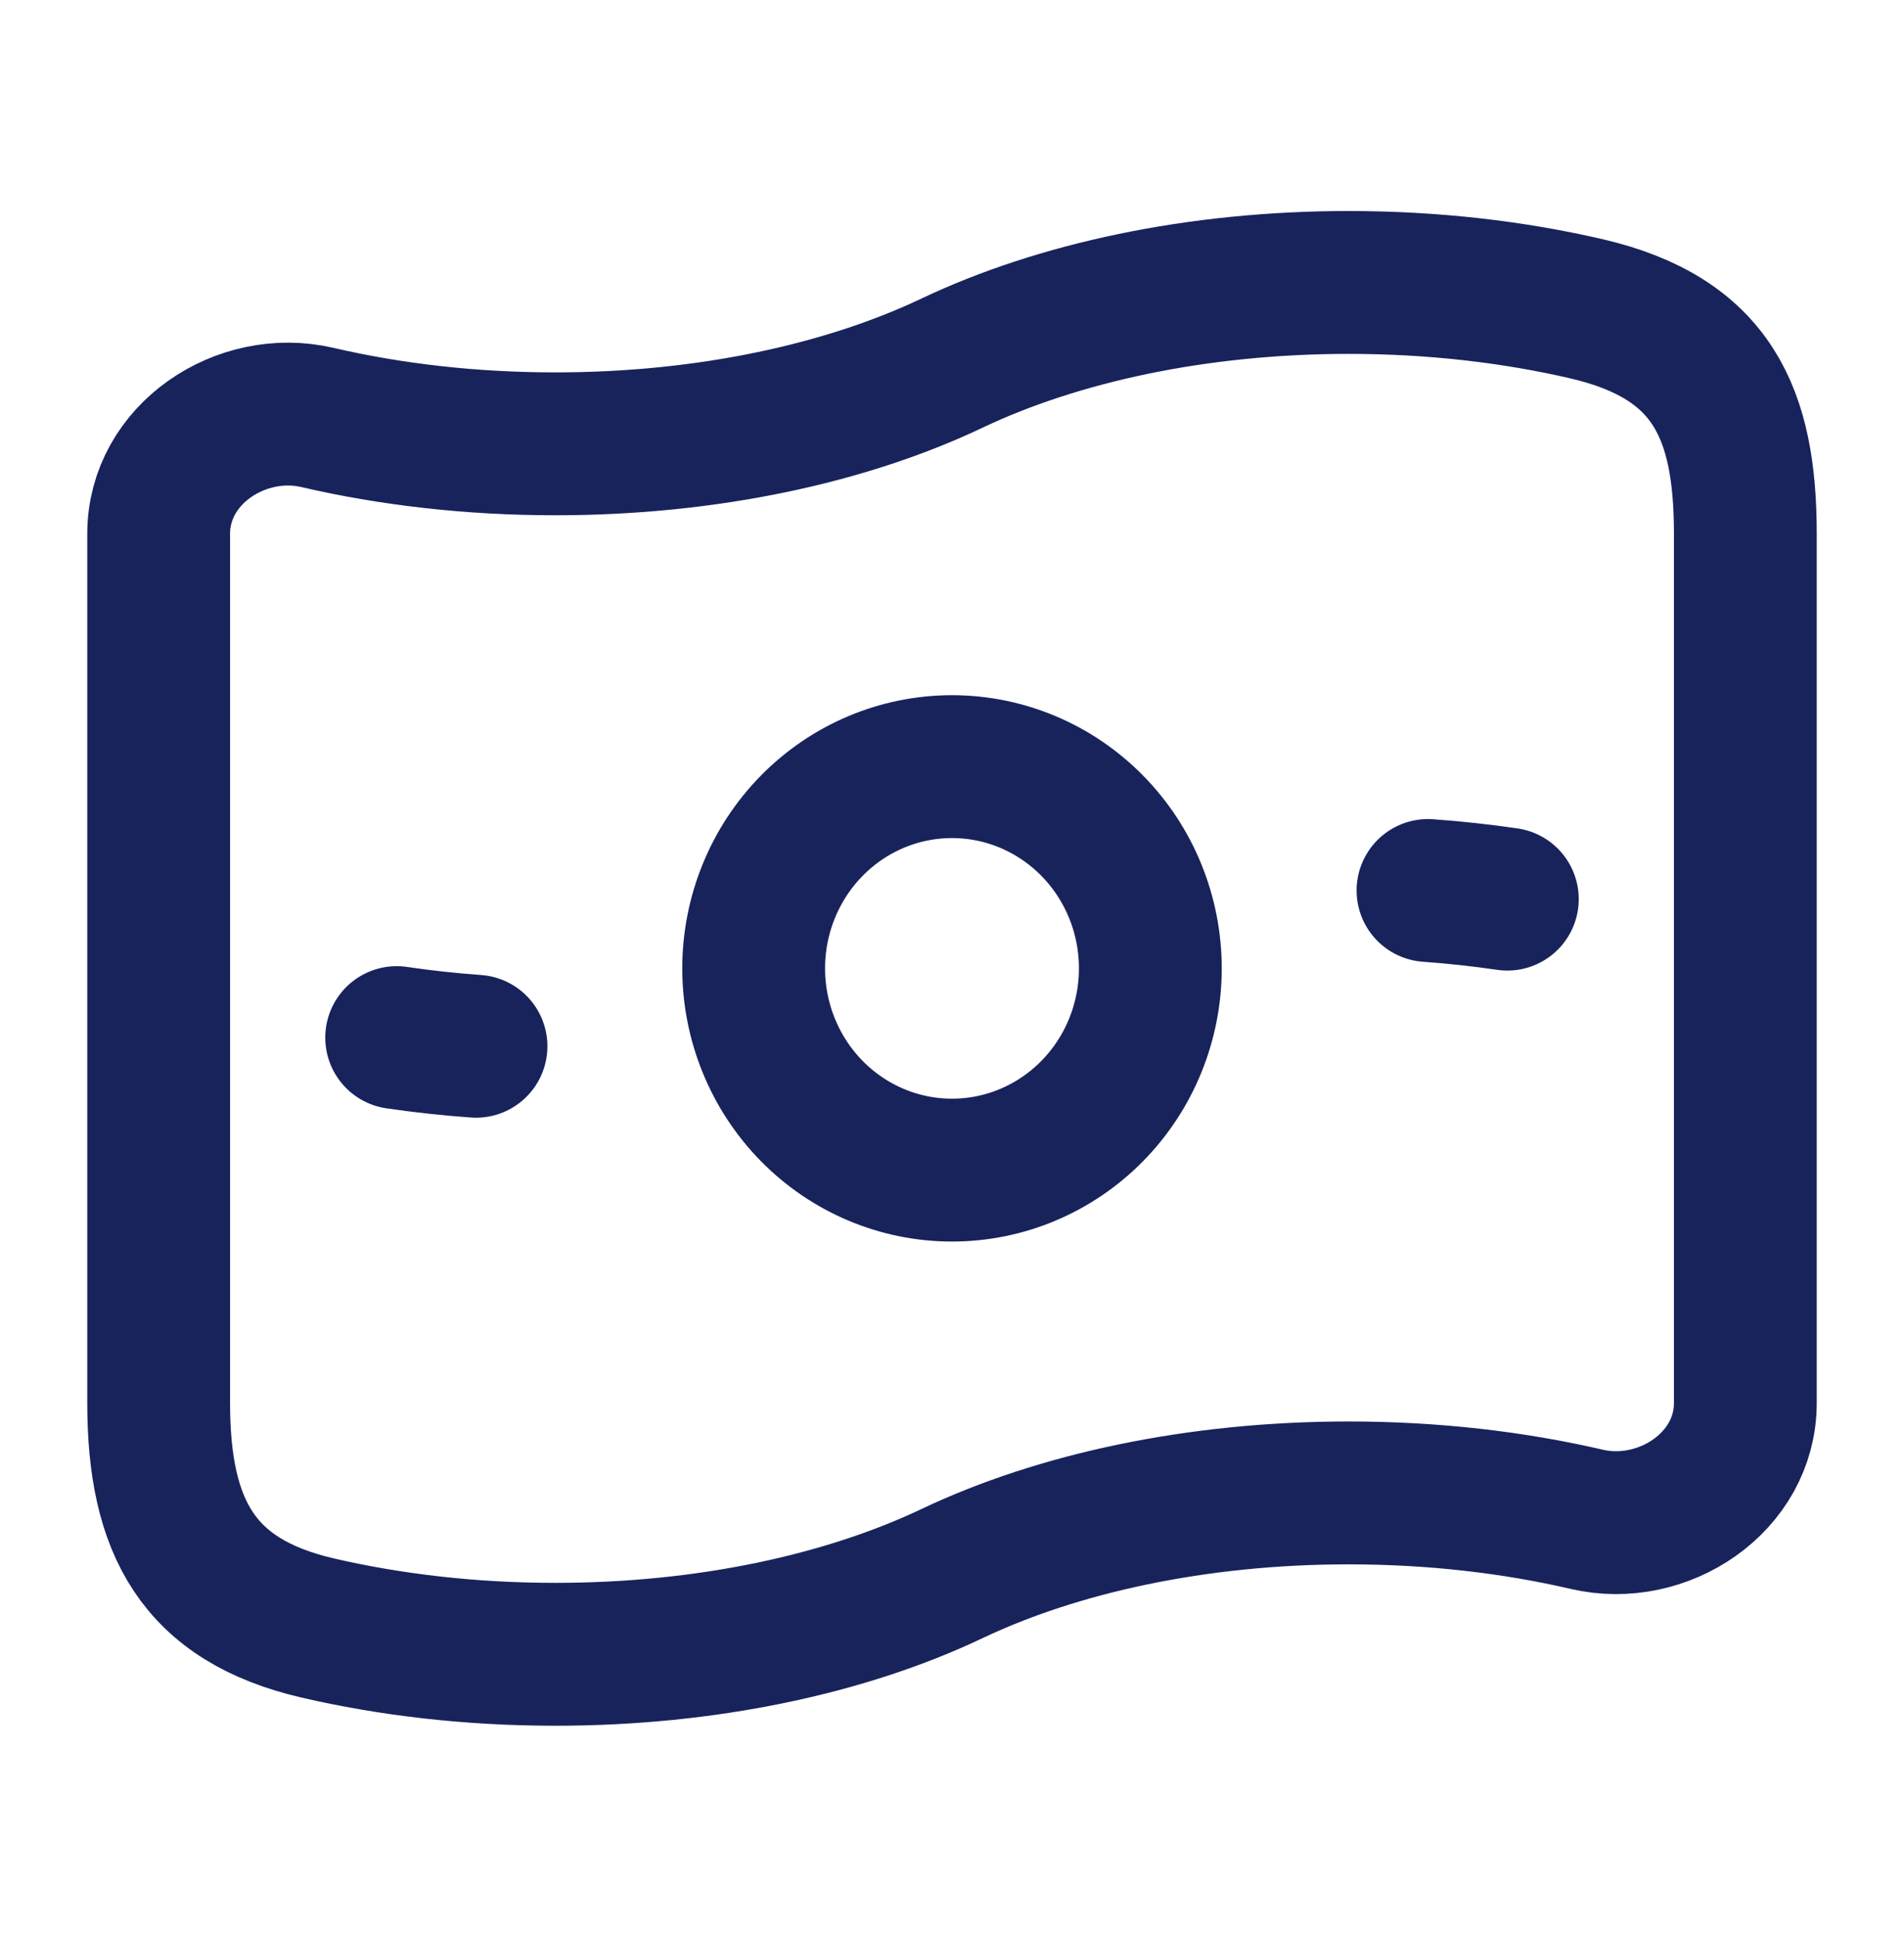 <svg xmlns="http://www.w3.org/2000/svg" width="60px" height="61px" viewBox="0 0 60 61" fill="none" transform="rotate(0) scale(1, 1)"><path d="M47.5 28.319C46.67 28.198 45.836 28.107 45 28.047M15 32.953C14.147 32.892 13.313 32.801 12.5 32.681M36.25 30.5C36.25 32.185 35.592 33.801 34.419 34.993C33.247 36.185 31.658 36.854 30 36.854C28.342 36.854 26.753 36.185 25.581 34.993C24.409 33.801 23.75 32.185 23.75 30.5C23.75 28.815 24.409 27.198 25.581 26.007C26.753 24.815 28.342 24.146 30 24.146C31.658 24.146 33.247 24.815 34.419 26.007C35.592 27.198 36.25 28.815 36.25 30.5Z" stroke="#18235c" stroke-width="4.5" stroke-linecap="round" stroke-linejoin="round"></path><path d="M30 49.562C26.67 51.143 22.293 52.104 17.5 52.104C14.835 52.104 12.3 51.807 10 51.273C6.25 50.399 5 48.103 5 44.189V16.811C5 14.307 7.6 12.589 10 13.148C12.3 13.682 14.835 13.979 17.5 13.979C22.293 13.979 26.67 13.018 30 11.437C33.33 9.857 37.708 8.896 42.5 8.896C45.165 8.896 47.7 9.193 50 9.727C53.955 10.649 55 13.013 55 16.811V44.189C55 46.693 52.4 48.411 50 47.852C47.7 47.318 45.165 47.021 42.5 47.021C37.708 47.021 33.33 47.981 30 49.562Z" stroke="#18235c" stroke-width="4.5" stroke-linecap="round" stroke-linejoin="round"></path></svg>